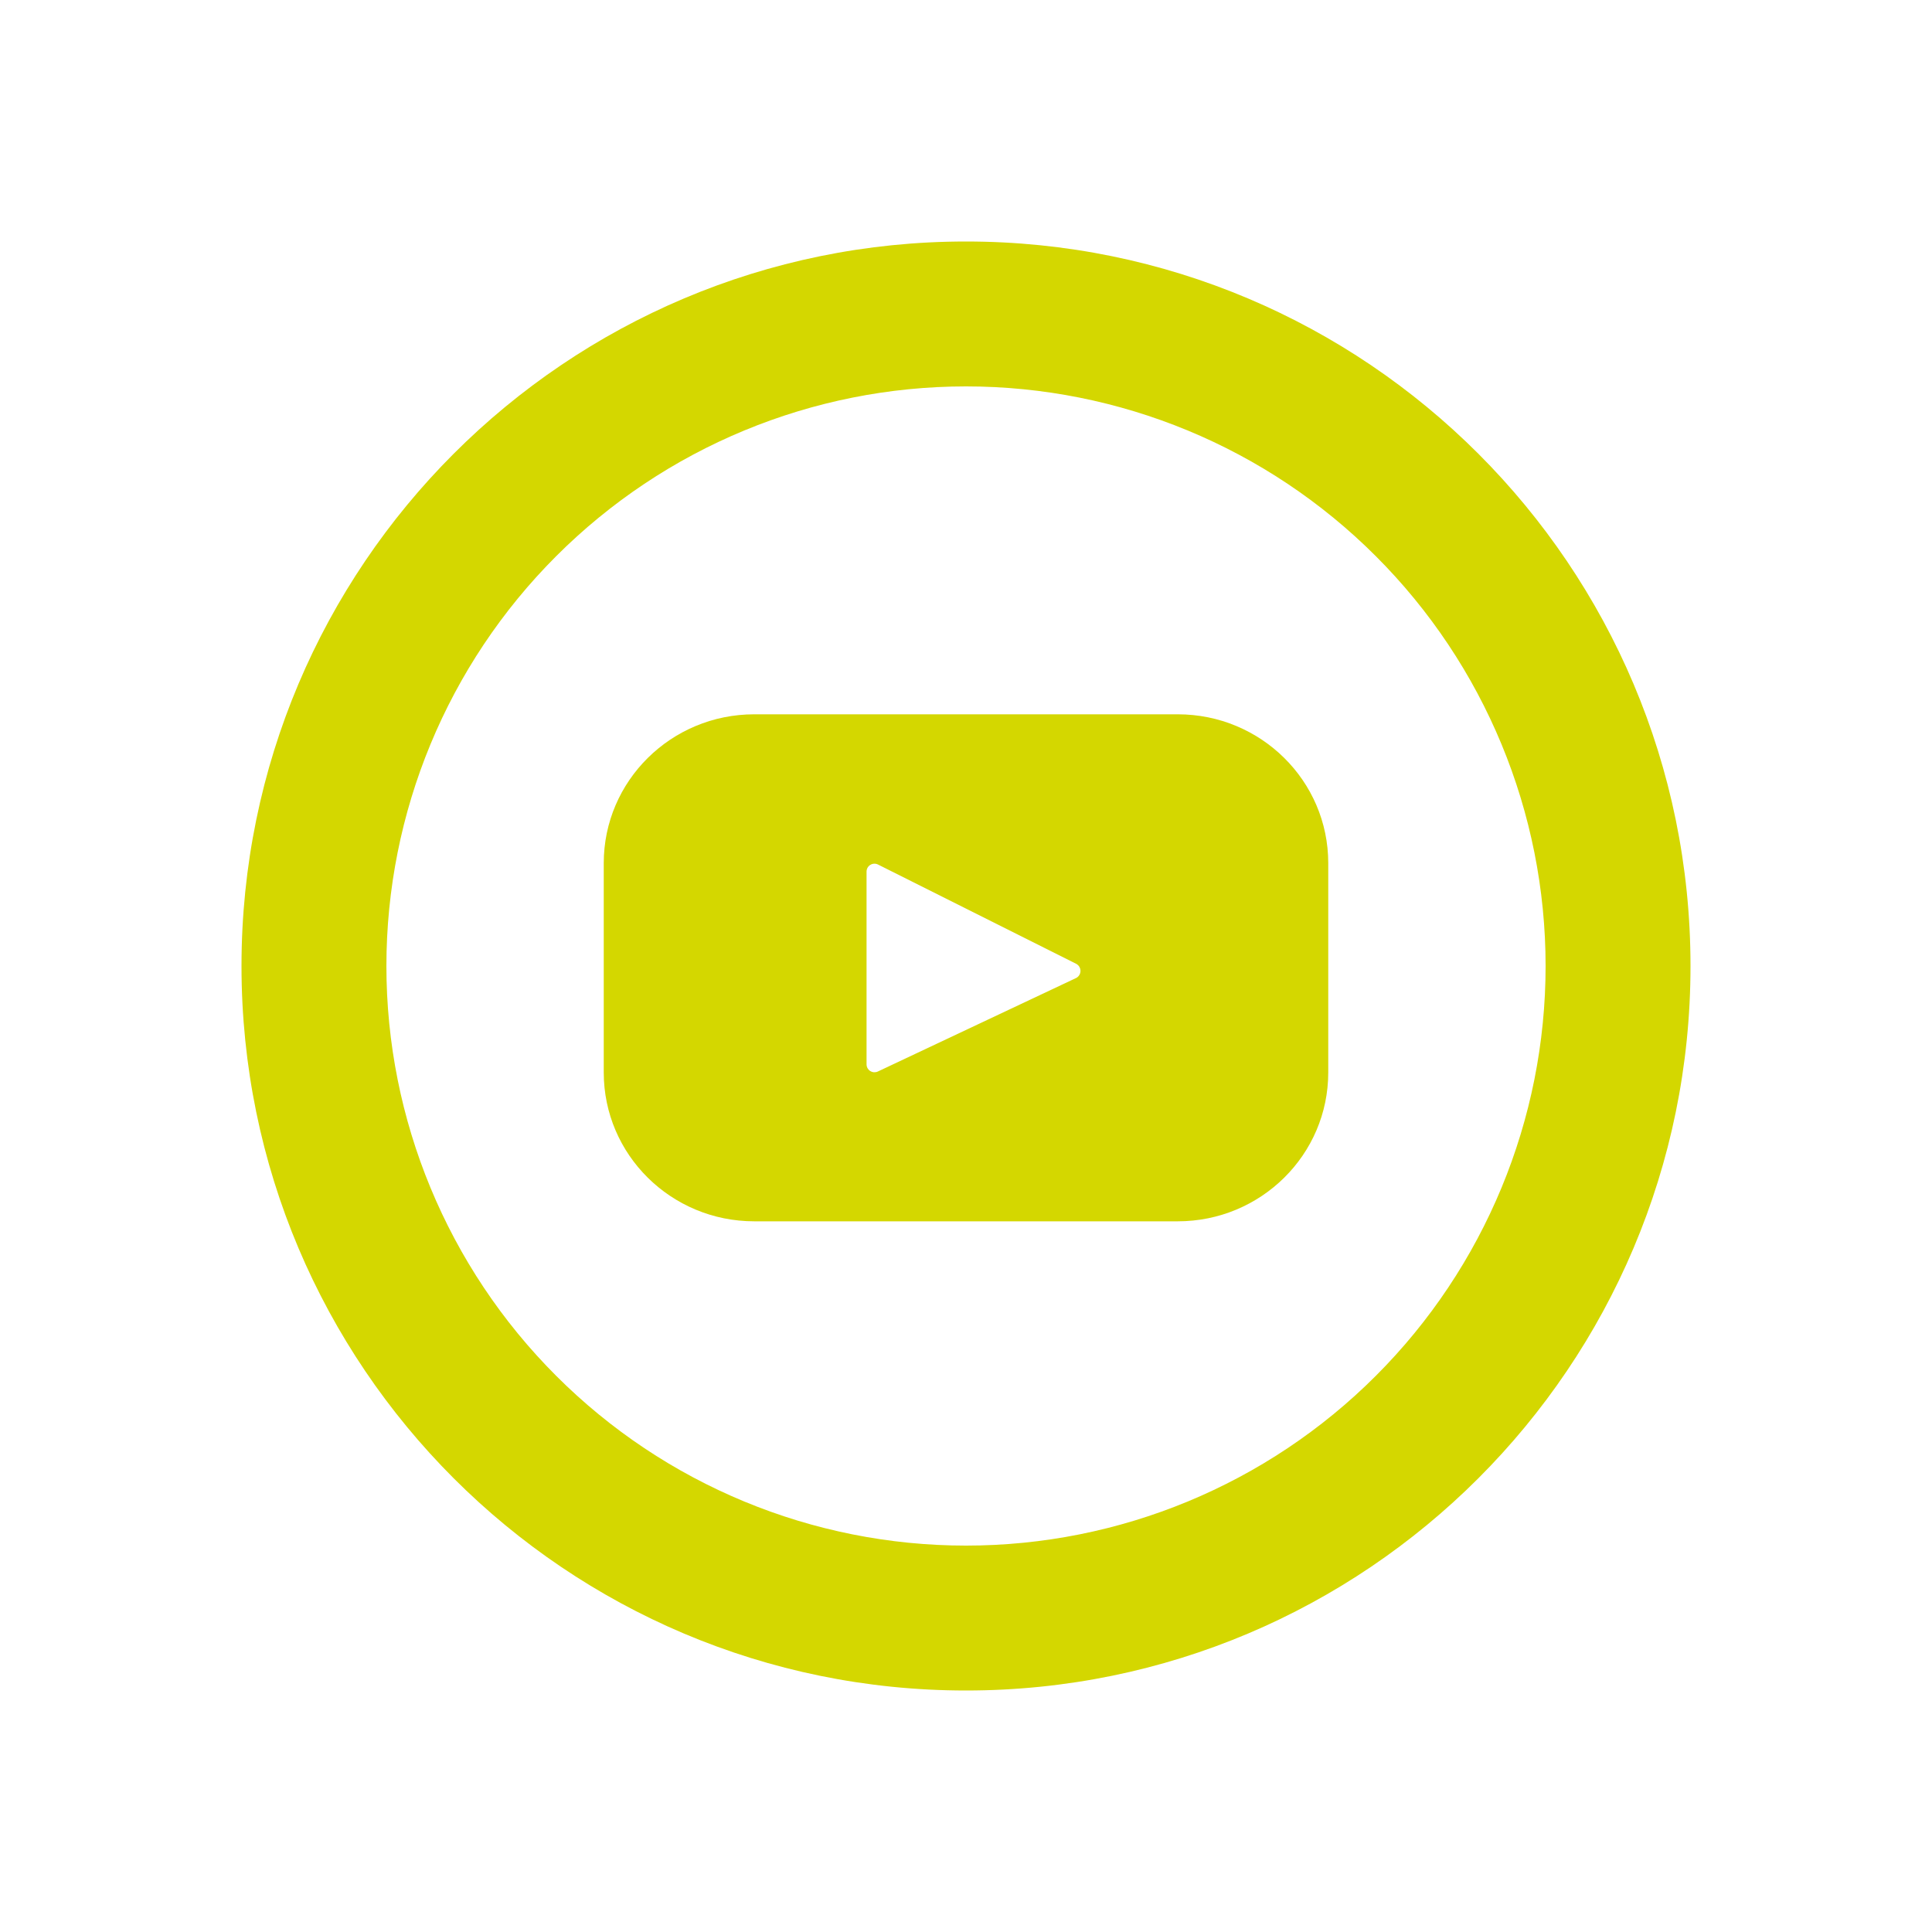 <svg width="40" height="40" viewBox="0 0 40 40" fill="none" xmlns="http://www.w3.org/2000/svg">
<path d="M20 32C23.183 32 26.235 30.736 28.485 28.485C30.736 26.235 32 23.183 32 20C32 16.817 30.736 13.765 28.485 11.515C26.235 9.264 23.183 8 20 8C16.817 8 13.765 9.264 11.515 11.515C9.264 13.765 8 16.817 8 20C8 23.183 9.264 26.235 11.515 28.485C13.765 30.736 16.817 32 20 32ZM20 35C11.716 35 5 28.285 5 20C5 11.716 11.716 5 20 5C28.285 5 35 11.716 35 20C35 28.285 28.285 35 20 35Z" fill="#d4d700"/>
<path d="M24.384 14.789H15.616C13.895 14.789 12.5 16.169 12.5 17.87V22.205C12.5 23.907 13.895 25.286 15.616 25.286H24.384C26.105 25.286 27.5 23.906 27.5 22.205V17.87C27.5 16.168 26.105 14.789 24.384 14.789ZM22.279 20.249L18.176 22.184C18.151 22.196 18.123 22.201 18.096 22.2C18.068 22.198 18.041 22.189 18.017 22.174C17.994 22.16 17.975 22.139 17.961 22.115C17.948 22.09 17.941 22.063 17.941 22.035V18.046C17.941 18.017 17.948 17.99 17.962 17.965C17.976 17.941 17.996 17.92 18.02 17.906C18.044 17.891 18.071 17.883 18.099 17.882C18.128 17.881 18.155 17.887 18.18 17.9L22.282 19.955C22.308 19.969 22.331 19.99 22.347 20.017C22.362 20.043 22.37 20.073 22.37 20.103C22.37 20.133 22.361 20.163 22.345 20.189C22.329 20.215 22.306 20.235 22.279 20.249Z" fill="#d4d700"/>
</svg>
